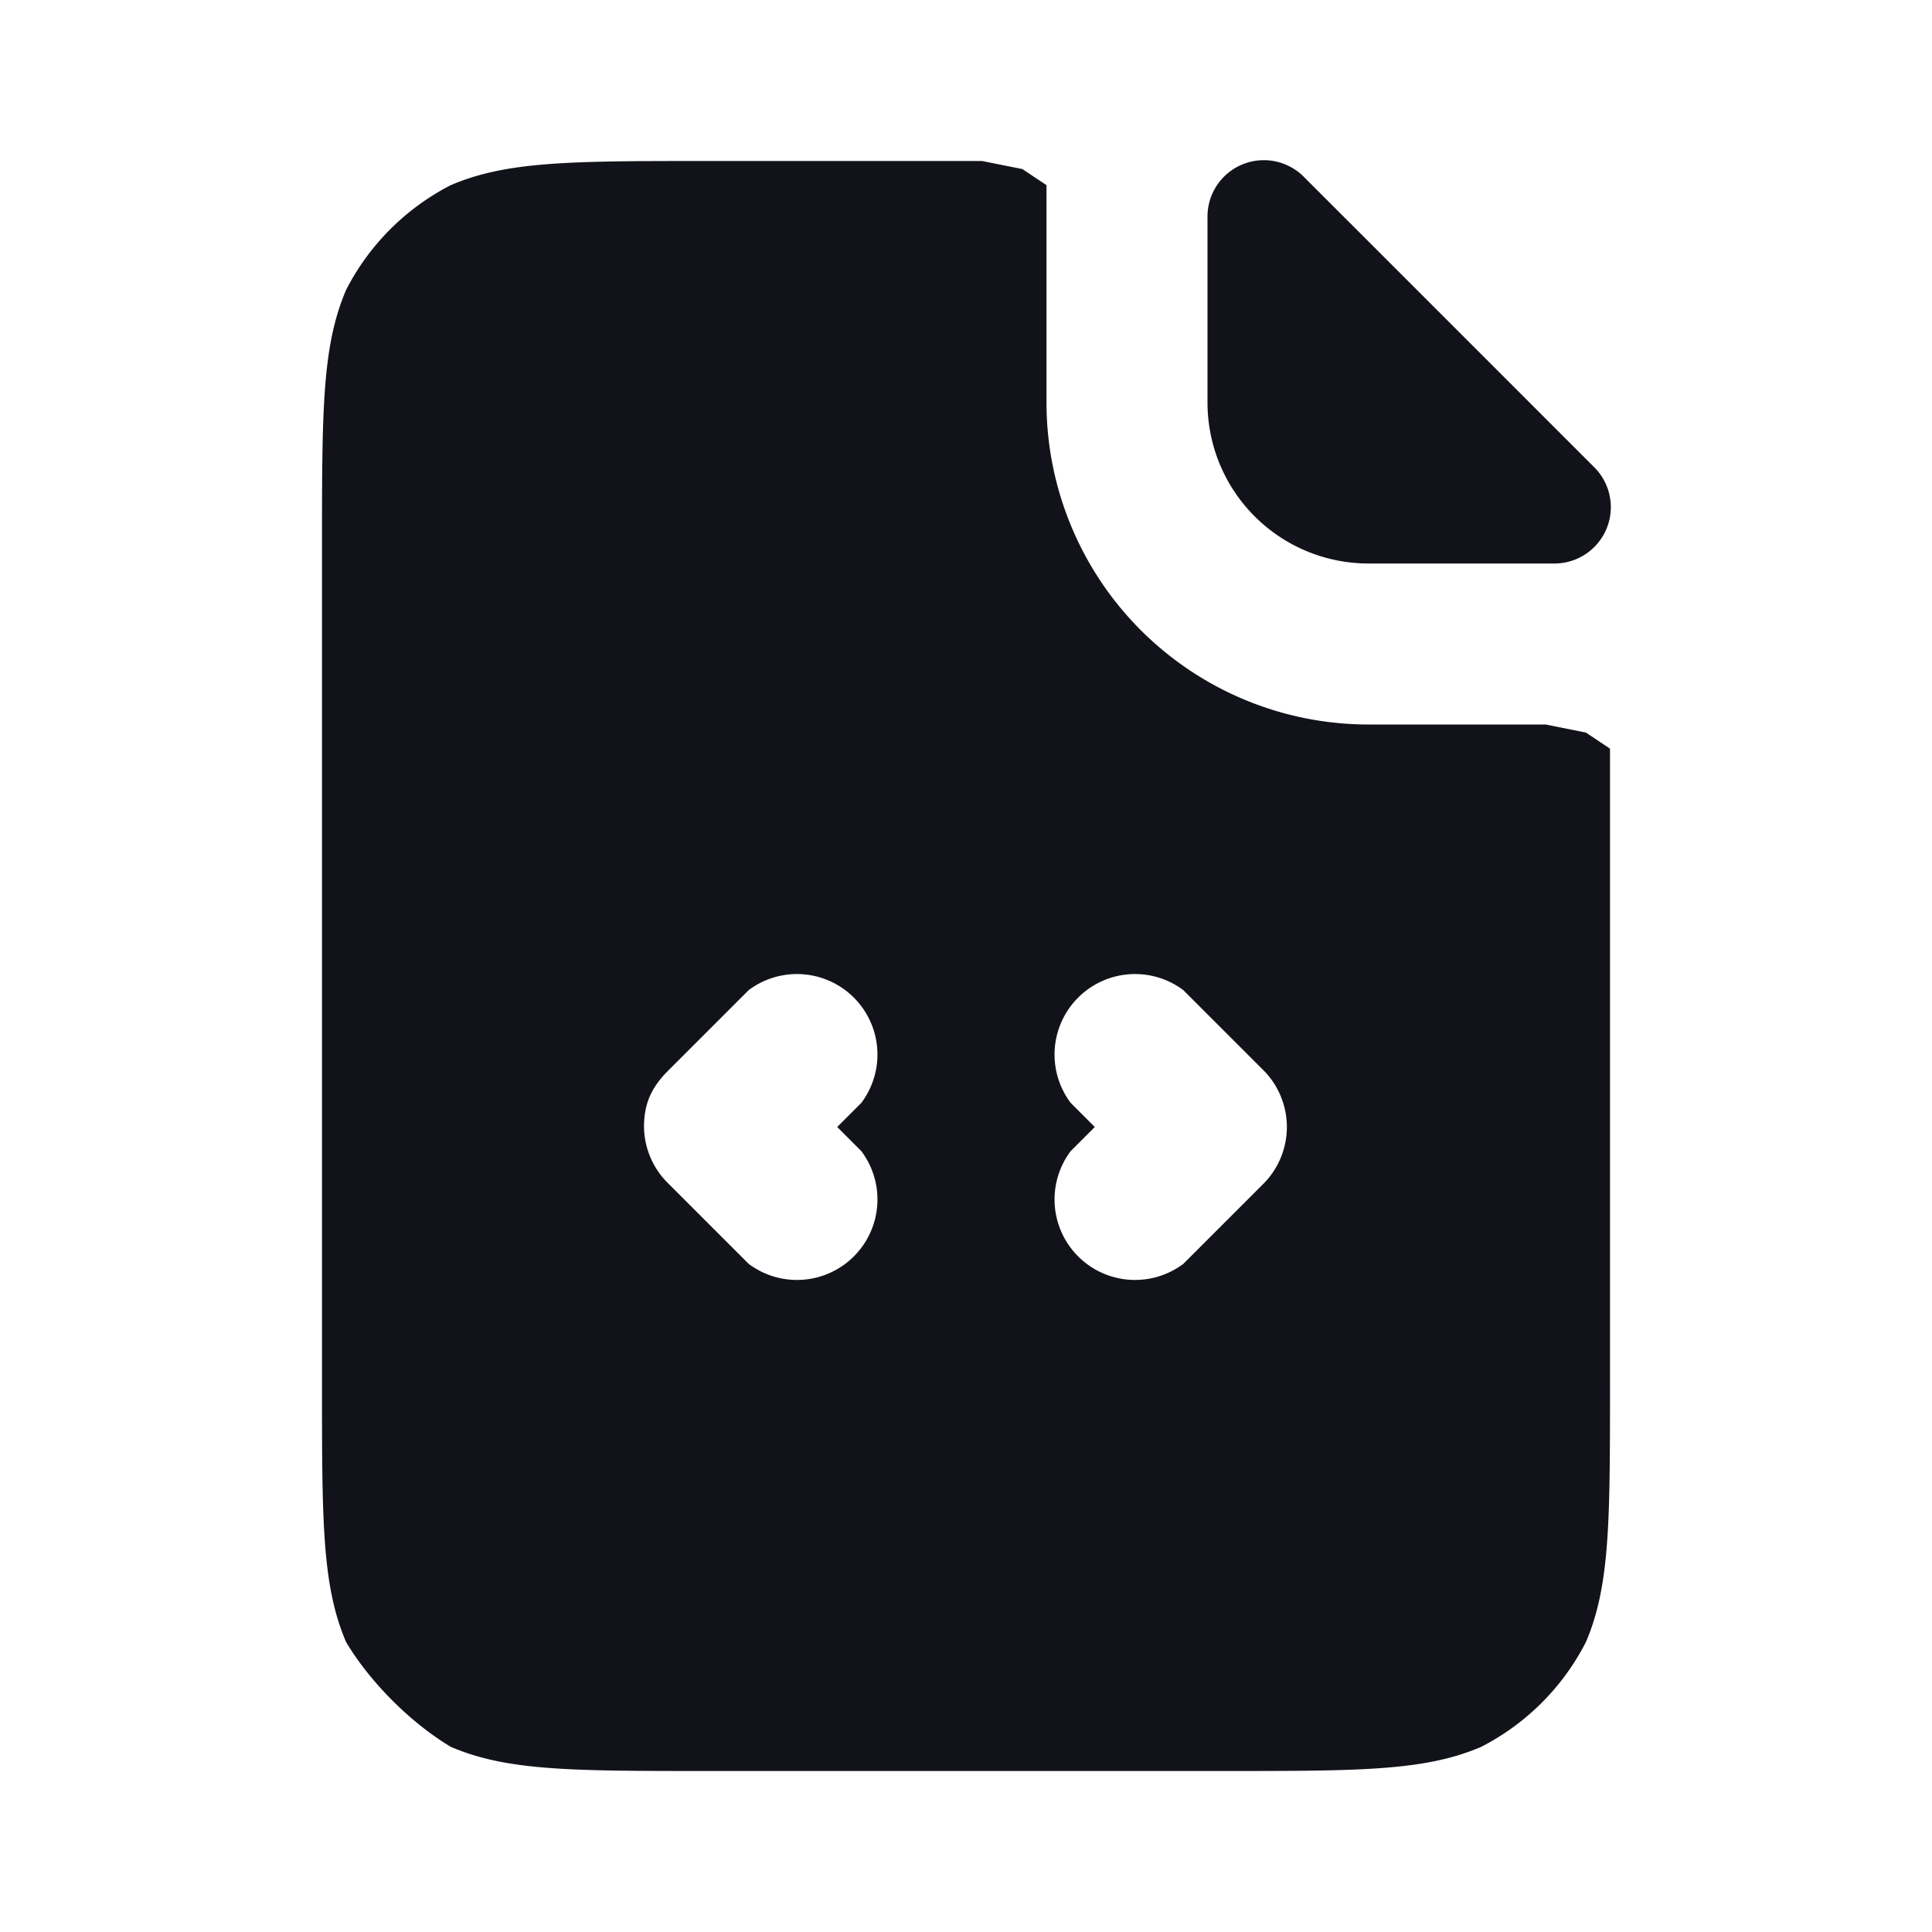 <svg width="24" height="24" viewBox="0 0 24 24" fill="none" xmlns="http://www.w3.org/2000/svg"><path fill-rule="evenodd" clip-rule="evenodd" d="M4.3 3.6C4 4.3 4 5.1 4 6.8v10.4c0 1.7 0 2.5.3 3.2.3.5.8 1 1.3 1.3.7.3 1.5.3 3.2.3h6.4c1.7 0 2.5 0 3.2-.3a3 3 0 0 0 1.3-1.3c.3-.7.3-1.5.3-3.2V9.3l-.3-.2-.5-.1H17a4 4 0 0 1-4-4V2.3l-.3-.2-.5-.1H8.8c-1.7 0-2.5 0-3.2.3a3 3 0 0 0-1.3 1.3ZM8 14c0-.3.1-.5.3-.7l1-1a1 1 0 0 1 1.4 1.4l-.3.3.3.3a1 1 0 0 1-1.4 1.4l-1-1A1 1 0 0 1 8 14Zm7.7-.7a1 1 0 0 1 0 1.4l-1 1a1 1 0 0 1-1.4-1.4l.3-.3-.3-.3a1 1 0 0 1 1.4-1.4l1 1Z" fill="#12131A"/><path d="M15 2.7a.7.7 0 0 1 1.2-.5l3.6 3.6a.7.7 0 0 1-.5 1.2H17a2 2 0 0 1-2-2V2.7Z" fill="#12131A"/></svg>